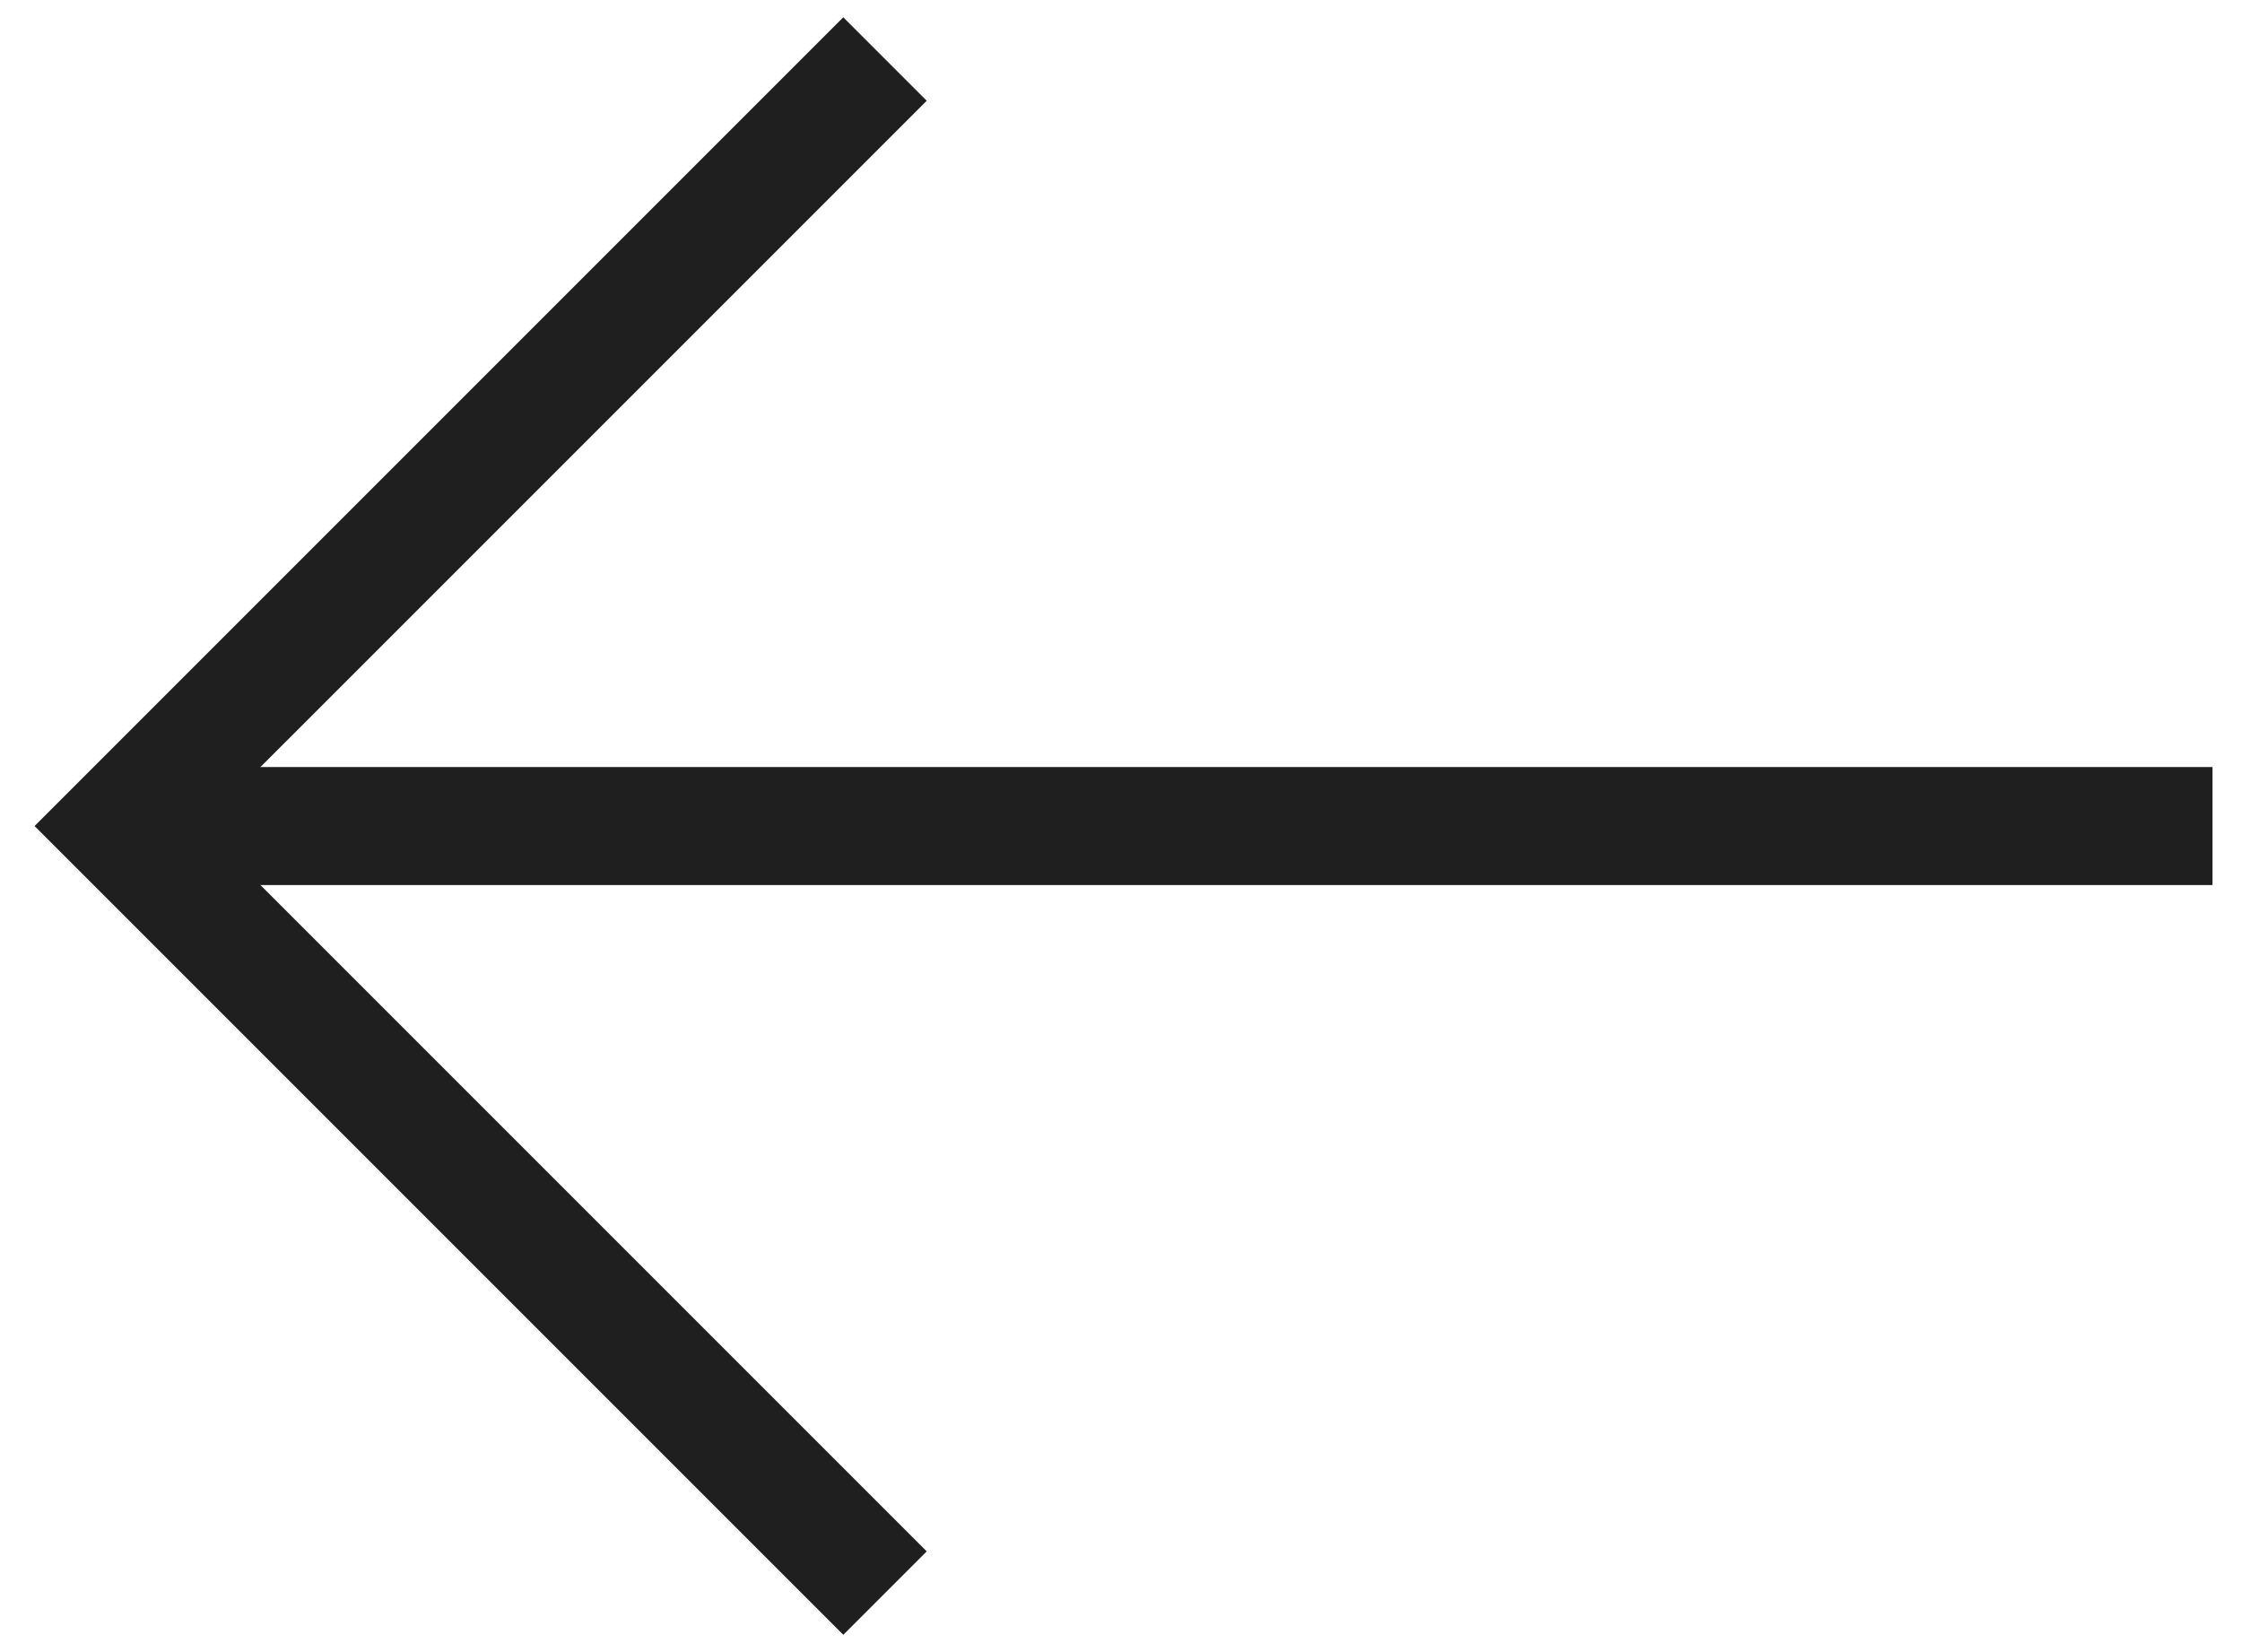 <?xml version="1.0" encoding="UTF-8"?> <svg xmlns="http://www.w3.org/2000/svg" width="38" height="28" viewBox="0 0 38 28" fill="none"><path d="M37.5 14L2.5 14" stroke="#1F1F1F" stroke-width="2"></path><path d="M15 1L2 14L15 27" stroke="#1F1F1F" stroke-width="2"></path></svg> 